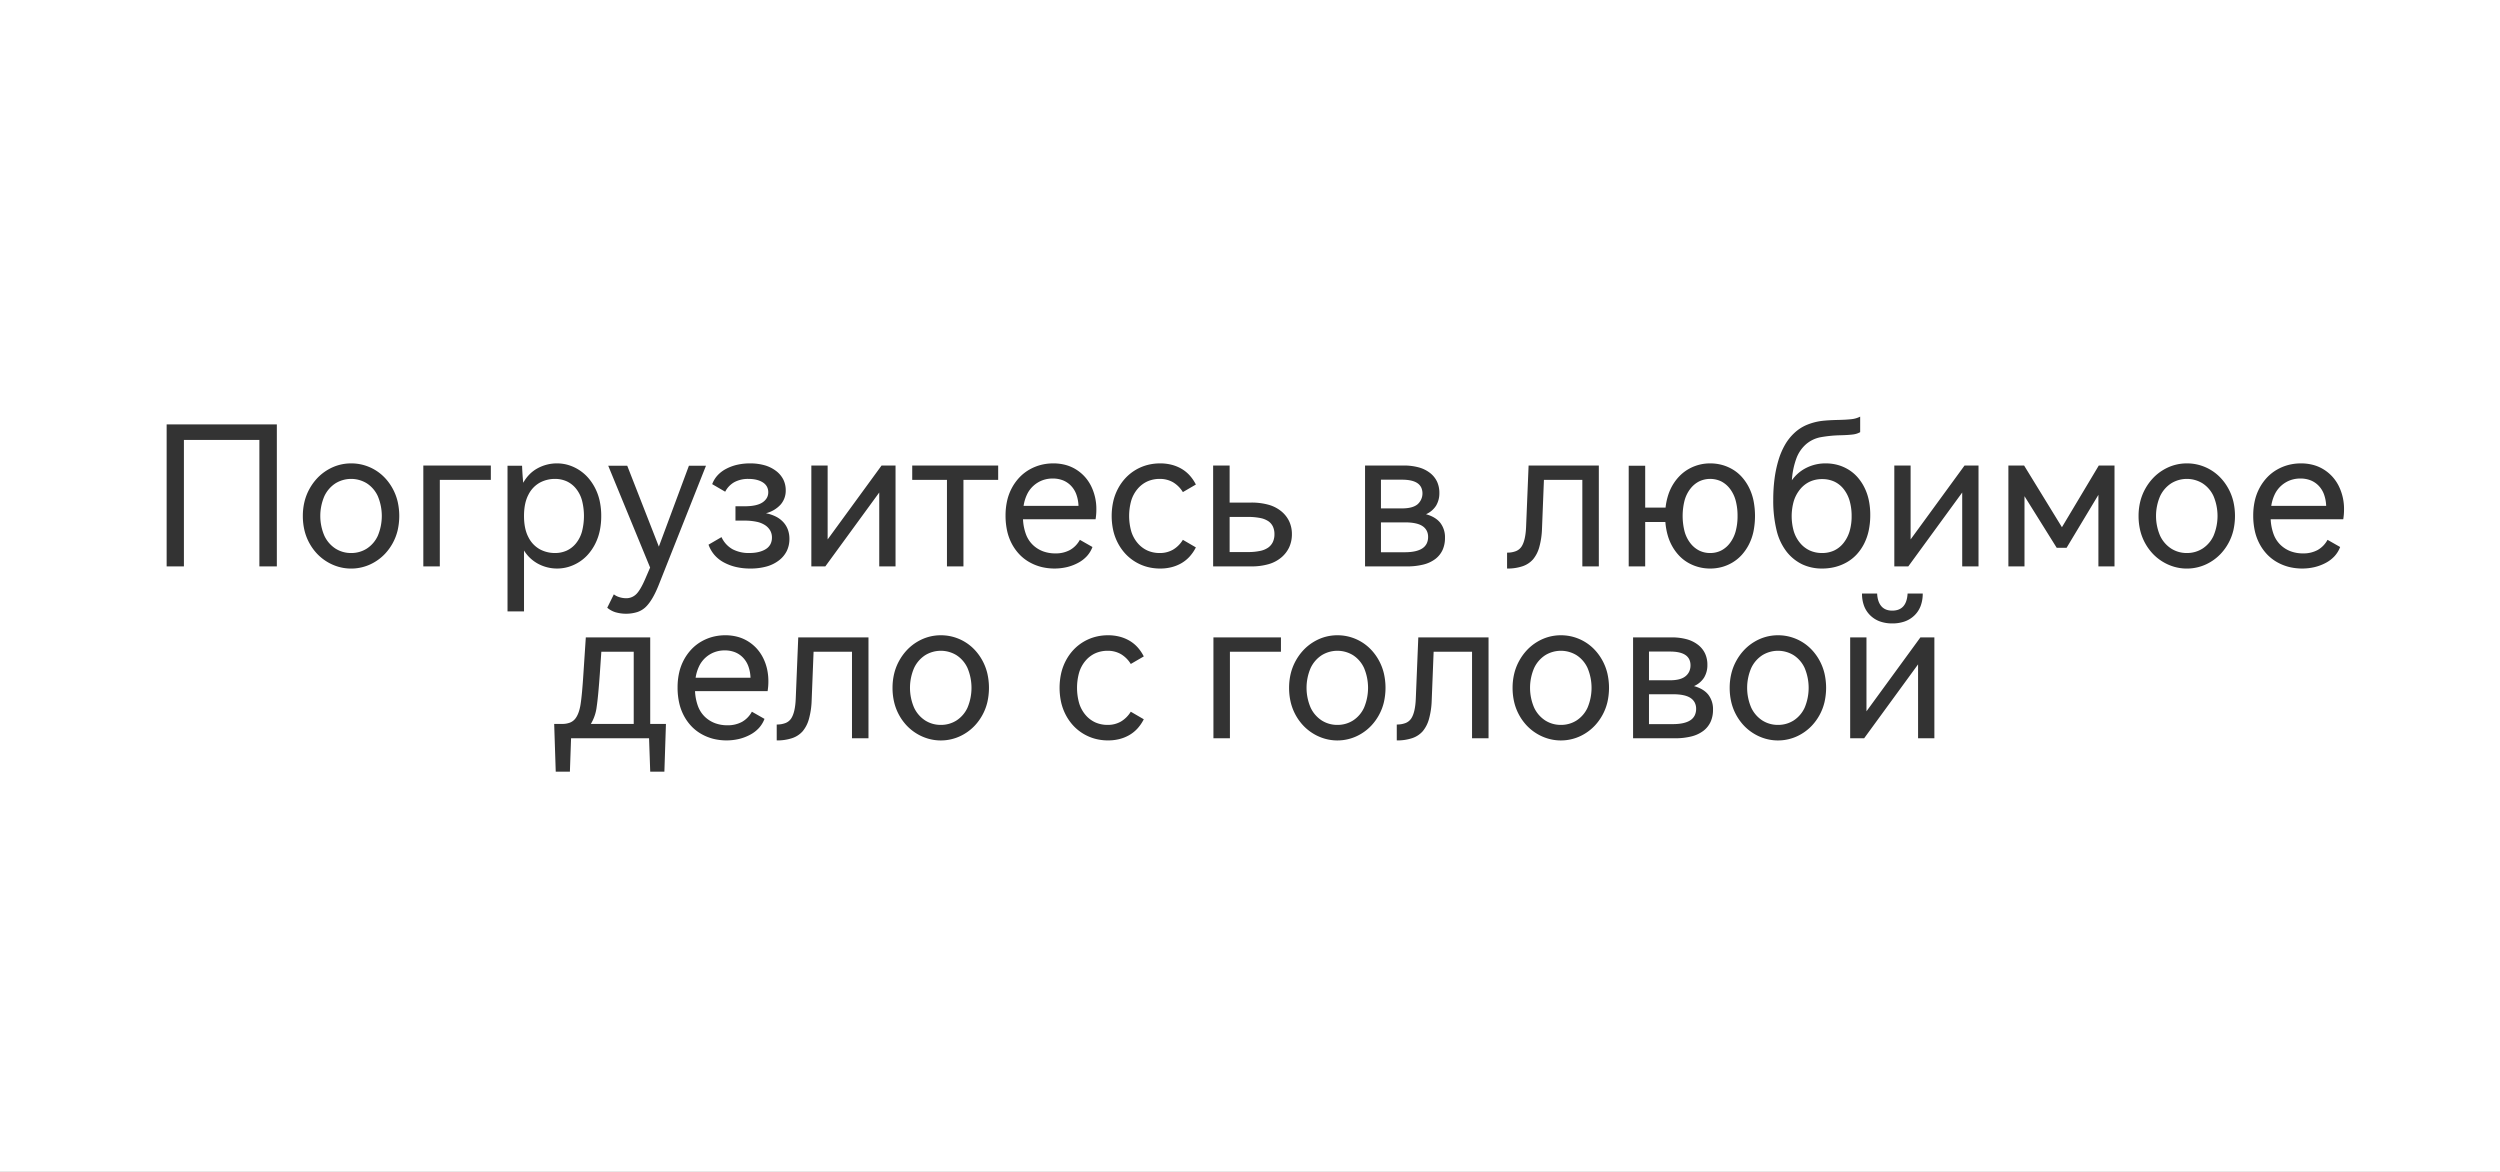 <svg xmlns="http://www.w3.org/2000/svg" width="1920" height="900.001" viewBox="0 0 1920 900.001">
  <rect x="0" y="0" width="1920" height="900.001" fill="#333333" stroke="none"/>
  <path id="减去_3" data-name="减去 3" d="M1920,900H0V0H1920V900ZM438.575,567h59.9l.895,25.628h10.877l1.192-36.654H499.367V489.52H449.9l-1.788,27.118c-.692,11.072-1.444,19.244-2.235,24.287s-2.245,8.853-4.321,11.324a9.61,9.61,0,0,1-4.023,2.794,16.462,16.462,0,0,1-5.811.931h-6.108l1.192,36.654h10.877L438.575,567ZM1365.5,487.881a35.162,35.162,0,0,0-9.5,1.285,35.693,35.693,0,0,0-8.828,3.856,36.812,36.812,0,0,0-7.655,6.165,40.635,40.635,0,0,0-5.979,8.214,39.843,39.843,0,0,0-3.855,9.834,46.165,46.165,0,0,0-1.285,11.026,47.362,47.362,0,0,0,1.267,11.119,39.749,39.749,0,0,0,9.741,17.973,36.694,36.694,0,0,0,7.692,6.146,36.267,36.267,0,0,0,8.884,3.855,35.116,35.116,0,0,0,27.844-3.855,36.7,36.7,0,0,0,7.636-6.146,39.915,39.915,0,0,0,5.923-8.158,39.476,39.476,0,0,0,3.8-9.815,49.521,49.521,0,0,0,0-22.257,40.037,40.037,0,0,0-3.8-9.871,39.509,39.509,0,0,0-5.923-8.195,35.52,35.52,0,0,0-25.963-11.175Zm-166.731,0a35.165,35.165,0,0,0-9.5,1.285,35.7,35.7,0,0,0-8.828,3.856,36.825,36.825,0,0,0-7.654,6.165,40.65,40.65,0,0,0-5.979,8.214,39.843,39.843,0,0,0-3.856,9.834,46.165,46.165,0,0,0-1.285,11.026,47.371,47.371,0,0,0,1.266,11.119,39.748,39.748,0,0,0,9.742,17.973,36.684,36.684,0,0,0,7.692,6.146,36.265,36.265,0,0,0,8.884,3.855A35.117,35.117,0,0,0,1217.1,563.5a36.7,36.7,0,0,0,7.636-6.146,39.915,39.915,0,0,0,5.922-8.158,39.47,39.47,0,0,0,3.8-9.815,49.54,49.54,0,0,0,0-22.257,40.067,40.067,0,0,0-3.8-9.871,39.5,39.5,0,0,0-5.922-8.195,35.521,35.521,0,0,0-25.964-11.175Zm-109.514,1.639L1087.32,536.9c-.3,6.822-1.474,11.835-3.5,14.9a9.315,9.315,0,0,1-4.3,3.465,17.8,17.8,0,0,1-6.8,1.155v12.217h.01a35.914,35.914,0,0,0,11.91-1.768,18.639,18.639,0,0,0,8.046-5.308,25.009,25.009,0,0,0,4.768-9.368,59.921,59.921,0,0,0,2.086-13.95l1.49-37.7h29.5V567H1143.2V489.52h-53.938Zm-62.134-1.639a35.156,35.156,0,0,0-9.5,1.285,35.68,35.68,0,0,0-8.828,3.856,36.809,36.809,0,0,0-7.654,6.165,40.641,40.641,0,0,0-5.979,8.214,39.806,39.806,0,0,0-3.855,9.834,46.146,46.146,0,0,0-1.285,11.026,47.355,47.355,0,0,0,1.266,11.119,39.743,39.743,0,0,0,9.741,17.973,36.7,36.7,0,0,0,7.692,6.146,36.276,36.276,0,0,0,8.885,3.855,35.12,35.12,0,0,0,27.845-3.855,36.707,36.707,0,0,0,7.636-6.146,39.915,39.915,0,0,0,5.922-8.158,39.476,39.476,0,0,0,3.8-9.815,49.521,49.521,0,0,0,0-22.257,40.037,40.037,0,0,0-3.8-9.871,39.5,39.5,0,0,0-5.922-8.195,35.522,35.522,0,0,0-25.964-11.175Zm-176.117,0a38.481,38.481,0,0,0-9.946,1.266,35.51,35.51,0,0,0-16.576,9.89,38.127,38.127,0,0,0-5.811,8.139,40.12,40.12,0,0,0-3.688,9.853,51.928,51.928,0,0,0,0,22.462,40.12,40.12,0,0,0,3.688,9.853,38.137,38.137,0,0,0,5.811,8.139,35.506,35.506,0,0,0,16.576,9.89,38.48,38.48,0,0,0,9.946,1.266,35.618,35.618,0,0,0,8.586-1.006,30,30,0,0,0,7.581-3.017,26.31,26.31,0,0,0,6.351-5.066,31.89,31.89,0,0,0,4.9-7.152l-9.983-5.811a22.193,22.193,0,0,1-7.636,7.6,20.074,20.074,0,0,1-10.1,2.533,23.021,23.021,0,0,1-9.461-1.9,21.587,21.587,0,0,1-7.525-5.7,25.281,25.281,0,0,1-4.917-9.015,43.621,43.621,0,0,1,0-23.69,25.276,25.276,0,0,1,4.917-9.015,21.578,21.578,0,0,1,7.525-5.7,23.021,23.021,0,0,1,9.461-1.9,20.074,20.074,0,0,1,10.1,2.533,22.19,22.19,0,0,1,7.636,7.6l9.983-5.81a31.892,31.892,0,0,0-4.9-7.152,26.309,26.309,0,0,0-6.351-5.066,29.988,29.988,0,0,0-7.581-3.017A35.618,35.618,0,0,0,851.007,487.881Zm-128.438,0a35.157,35.157,0,0,0-9.5,1.285,35.7,35.7,0,0,0-8.828,3.856,36.825,36.825,0,0,0-7.655,6.165,40.656,40.656,0,0,0-5.979,8.214,39.806,39.806,0,0,0-3.855,9.834,46.172,46.172,0,0,0-1.285,11.026,47.356,47.356,0,0,0,1.266,11.119,39.736,39.736,0,0,0,9.74,17.973,36.706,36.706,0,0,0,7.693,6.146,36.252,36.252,0,0,0,8.884,3.855A35.117,35.117,0,0,0,740.9,563.5a36.711,36.711,0,0,0,7.636-6.146,39.9,39.9,0,0,0,5.923-8.158,39.474,39.474,0,0,0,3.8-9.815,49.519,49.519,0,0,0,0-22.257,40.077,40.077,0,0,0-3.8-9.871,39.5,39.5,0,0,0-5.923-8.195,35.521,35.521,0,0,0-25.963-11.175ZM613.054,489.52,611.116,536.9c-.3,6.822-1.475,11.835-3.5,14.9a9.319,9.319,0,0,1-4.3,3.465,17.793,17.793,0,0,1-6.8,1.155v12.217h.01a35.912,35.912,0,0,0,11.91-1.768,18.645,18.645,0,0,0,8.046-5.308,25.007,25.007,0,0,0,4.768-9.368,59.9,59.9,0,0,0,2.086-13.95l1.49-37.7h29.5V567h12.665V489.52Zm-56.024-1.639a38.047,38.047,0,0,0-9.574,1.192,35.848,35.848,0,0,0-8.754,3.576A33.454,33.454,0,0,0,531.2,498.5a37.7,37.7,0,0,0-5.83,8.008,38.874,38.874,0,0,0-3.743,9.909,51.1,51.1,0,0,0-1.248,11.547,53.923,53.923,0,0,0,1.248,11.9,39.207,39.207,0,0,0,3.743,10.076A36.728,36.728,0,0,0,531.252,558a33.276,33.276,0,0,0,7.674,5.867,37.2,37.2,0,0,0,9.033,3.576,42.359,42.359,0,0,0,19.482.112,36.156,36.156,0,0,0,8.586-3.241,25.093,25.093,0,0,0,6.835-5.215,21.8,21.8,0,0,0,4.265-7l-9.685-5.512a19.656,19.656,0,0,1-7.6,7.823,22.767,22.767,0,0,1-11.174,2.607,27.092,27.092,0,0,1-9.536-1.62,22.975,22.975,0,0,1-7.748-4.861,21.945,21.945,0,0,1-5.326-8.176,38.341,38.341,0,0,1-2.272-11.566h55.726a44.8,44.8,0,0,0,.6-7.6,42.844,42.844,0,0,0-1.006-9.387,37.3,37.3,0,0,0-3.017-8.493,32.061,32.061,0,0,0-4.9-7.208,31.364,31.364,0,0,0-6.649-5.532,30.053,30.053,0,0,0-8.139-3.52A36.225,36.225,0,0,0,557.03,487.881Zm916.051,22.35V567H1485.6V489.52H1474.87l-41.422,56.769V489.52h-12.516V567h10.728l41.419-56.767ZM1254.2,489.52V567h32.035a51.2,51.2,0,0,0,12.8-1.434,25.207,25.207,0,0,0,9.182-4.3,18.379,18.379,0,0,0,5.531-6.91,22.182,22.182,0,0,0,1.844-9.257,18.052,18.052,0,0,0-3.65-11.621c-2.422-3.015-6.107-5.221-10.952-6.556a17.528,17.528,0,0,0,7.711-6.482,18.36,18.36,0,0,0,2.57-9.909,20.22,20.22,0,0,0-1.807-8.679,18.46,18.46,0,0,0-5.42-6.668,24.766,24.766,0,0,0-8.66-4.246,42.975,42.975,0,0,0-11.529-1.415Zm-322.287,0V567h12.665V500.546h39.187V489.52Zm498.108-33.674a26.8,26.8,0,0,0,1.583,9.48,19.955,19.955,0,0,0,4.749,7.283,20.653,20.653,0,0,0,7.394,4.637,27.7,27.7,0,0,0,9.517,1.546,28.259,28.259,0,0,0,9.63-1.546,20.592,20.592,0,0,0,7.43-4.637,19.95,19.95,0,0,0,4.749-7.283,26.793,26.793,0,0,0,1.583-9.48h-11.622c-.247,4.35-1.363,7.659-3.315,9.833s-4.8,3.278-8.456,3.278-6.49-1.153-8.419-3.426-3.005-5.532-3.2-9.685Zm-958.592.609-5.066,10.282a17.935,17.935,0,0,0,6.295,3.464,29.421,29.421,0,0,0,16.763-.13,17.29,17.29,0,0,0,6.444-3.856c3.56-3.412,6.969-9.2,10.132-17.209L542.2,357.669H529.092L506,419.8,481.71,357.669h-14.6l32.184,78.225-3.725,8.642c-2.472,5.734-4.8,9.695-6.928,11.771a10.819,10.819,0,0,1-7.823,3.129,17.17,17.17,0,0,1-5.141-.819,12.673,12.673,0,0,1-4.246-2.161Zm-81.651-98.787v111.9h12.665V422.782a28.542,28.542,0,0,0,11.1,10.355,30.879,30.879,0,0,0,22.778,2.309,33.068,33.068,0,0,0,8.065-3.575A31.9,31.9,0,0,0,451.445,426a38.545,38.545,0,0,0,5.532-8.065,40.511,40.511,0,0,0,3.576-10,54.561,54.561,0,0,0,1.192-11.678,53.676,53.676,0,0,0-1.192-11.566,40.6,40.6,0,0,0-3.576-9.965,38.984,38.984,0,0,0-5.532-8.083,32.944,32.944,0,0,0-15.124-9.555,30.537,30.537,0,0,0-8.549-1.211,30.989,30.989,0,0,0-14.826,3.725,26.416,26.416,0,0,0-6.239,4.656,30.085,30.085,0,0,0-4.862,6.519c-.4-3.767-.7-8.178-.894-13.112H389.778Zm1377.355-1.788a38.037,38.037,0,0,0-9.573,1.192,35.851,35.851,0,0,0-8.754,3.576,33.436,33.436,0,0,0-7.506,5.848,37.7,37.7,0,0,0-5.83,8.009,38.864,38.864,0,0,0-3.743,9.908,51.105,51.105,0,0,0-1.248,11.548,53.921,53.921,0,0,0,1.248,11.9,39.218,39.218,0,0,0,3.743,10.076,36.73,36.73,0,0,0,5.886,8.065,33.274,33.274,0,0,0,7.673,5.867,37.216,37.216,0,0,0,9.033,3.575,42.358,42.358,0,0,0,19.482.112,36.15,36.15,0,0,0,8.586-3.241,25.082,25.082,0,0,0,6.836-5.215,21.812,21.812,0,0,0,4.265-7l-9.685-5.513a19.649,19.649,0,0,1-7.6,7.823,22.772,22.772,0,0,1-11.176,2.607,27.089,27.089,0,0,1-9.535-1.62,22.972,22.972,0,0,1-7.748-4.862,21.96,21.96,0,0,1-5.327-8.176,38.34,38.34,0,0,1-2.272-11.566h55.726a44.672,44.672,0,0,0,.6-7.6,39.6,39.6,0,0,0-4.023-17.88,32.077,32.077,0,0,0-4.9-7.208,31.376,31.376,0,0,0-6.649-5.532,30.068,30.068,0,0,0-8.139-3.52A36.231,36.231,0,0,0,1767.133,355.881Zm-87.612,0a35.168,35.168,0,0,0-9.5,1.285,35.705,35.705,0,0,0-8.828,3.855,36.837,36.837,0,0,0-7.655,6.165,40.628,40.628,0,0,0-5.979,8.214,39.808,39.808,0,0,0-3.856,9.834,46.153,46.153,0,0,0-1.285,11.026,47.365,47.365,0,0,0,1.266,11.119,39.756,39.756,0,0,0,9.741,17.973,36.738,36.738,0,0,0,7.692,6.147,36.27,36.27,0,0,0,8.884,3.855,35.121,35.121,0,0,0,27.845-3.855,36.734,36.734,0,0,0,7.636-6.147,39.907,39.907,0,0,0,5.922-8.158,39.453,39.453,0,0,0,3.8-9.815,49.533,49.533,0,0,0,0-22.256,40.034,40.034,0,0,0-3.8-9.871,39.5,39.5,0,0,0-5.922-8.2,35.521,35.521,0,0,0-25.964-11.175Zm-250.915-35.909h0a18.841,18.841,0,0,1-6.556,1.938c-2.477.3-5.886.5-10.132.6-5.042.1-9.328.349-12.739.745a45.1,45.1,0,0,0-10.8,2.756,31.9,31.9,0,0,0-10.43,6.631,38.471,38.471,0,0,0-7.04,8.9,55.438,55.438,0,0,0-5.029,11.808,89.819,89.819,0,0,0-3.017,14.23,123.867,123.867,0,0,0-1.006,16.166,95.8,95.8,0,0,0,2.589,23.654,43.03,43.03,0,0,0,7.767,16.427,34.131,34.131,0,0,0,11.976,9.61,35.422,35.422,0,0,0,15.217,3.2,40.528,40.528,0,0,0,9.927-1.192,36.056,36.056,0,0,0,8.922-3.575,31.965,31.965,0,0,0,7.524-5.9,36.377,36.377,0,0,0,5.736-8.176,41.068,41.068,0,0,0,3.632-10.226,56.95,56.95,0,0,0,1.211-12.05,54.832,54.832,0,0,0-1.155-11.529,40.227,40.227,0,0,0-3.464-9.852,36.581,36.581,0,0,0-5.4-7.916,30.479,30.479,0,0,0-6.966-5.717,32.424,32.424,0,0,0-8.158-3.465,34.5,34.5,0,0,0-8.977-1.155,32.6,32.6,0,0,0-15.123,3.5,29.959,29.959,0,0,0-10.952,9.462,59.128,59.128,0,0,1,3.39-16.614,26.83,26.83,0,0,1,7.19-10.8,23.952,23.952,0,0,1,11.174-5.587,96.7,96.7,0,0,1,15.645-1.564c3.961-.1,7.119-.3,9.387-.6a14.725,14.725,0,0,0,5.662-1.788v-11.92Zm-149.6,80.907a51.677,51.677,0,0,0,1.881,10.523,38.908,38.908,0,0,0,3.855,8.921,35.653,35.653,0,0,0,5.513,7.115,30.552,30.552,0,0,0,6.854,5.1,33.727,33.727,0,0,0,16.315,4.1,34.2,34.2,0,0,0,9-1.173,32.683,32.683,0,0,0,8.213-3.52,31.194,31.194,0,0,0,7.041-5.792,37.372,37.372,0,0,0,5.476-7.99,40.207,40.207,0,0,0,3.52-10.02,60.839,60.839,0,0,0,0-23.784,40.811,40.811,0,0,0-3.52-10.076,37.027,37.027,0,0,0-5.476-8.027,30.373,30.373,0,0,0-7.041-5.755,32.975,32.975,0,0,0-8.213-3.465,34.712,34.712,0,0,0-9-1.155,33.258,33.258,0,0,0-15.868,3.949,31.448,31.448,0,0,0-6.761,4.879,35.977,35.977,0,0,0-5.532,6.742,37.58,37.58,0,0,0-3.985,8.437,48.835,48.835,0,0,0-2.123,9.965h-15.646V357.669h-12.664V435h12.664V400.879h15.5ZM1173.964,357.52l-1.937,47.382c-.3,6.821-1.474,11.835-3.5,14.9a9.32,9.32,0,0,1-4.3,3.464,17.8,17.8,0,0,1-6.8,1.155v12.217h.01a35.92,35.92,0,0,0,11.91-1.768,18.648,18.648,0,0,0,8.046-5.308,25.022,25.022,0,0,0,4.768-9.369,59.941,59.941,0,0,0,2.086-13.95l1.489-37.7h29.5V435H1227.9V357.52Zm-282.951-1.639a38.477,38.477,0,0,0-9.945,1.267,35.505,35.505,0,0,0-16.576,9.89,38.133,38.133,0,0,0-5.811,8.139,40.107,40.107,0,0,0-3.688,9.853,51.937,51.937,0,0,0,0,22.462,40.107,40.107,0,0,0,3.688,9.853,38.132,38.132,0,0,0,5.811,8.139,35.5,35.5,0,0,0,16.576,9.89,38.479,38.479,0,0,0,9.945,1.266,35.619,35.619,0,0,0,8.586-1.006,29.974,29.974,0,0,0,7.58-3.017,26.308,26.308,0,0,0,6.351-5.066,31.884,31.884,0,0,0,4.9-7.152l-9.984-5.811a22.183,22.183,0,0,1-7.636,7.6,20.071,20.071,0,0,1-10.095,2.533,23.02,23.02,0,0,1-9.462-1.9,21.578,21.578,0,0,1-7.524-5.7,25.272,25.272,0,0,1-4.916-9.015,43.624,43.624,0,0,1,0-23.691,25.275,25.275,0,0,1,4.916-9.015,21.578,21.578,0,0,1,7.524-5.7,23.02,23.02,0,0,1,9.462-1.9,20.071,20.071,0,0,1,10.095,2.533,22.183,22.183,0,0,1,7.636,7.6l9.984-5.811a31.9,31.9,0,0,0-4.9-7.152,26.3,26.3,0,0,0-6.351-5.066,29.969,29.969,0,0,0-7.58-3.017A35.62,35.62,0,0,0,891.013,355.881Zm-82.1,0a38.045,38.045,0,0,0-9.573,1.192,35.853,35.853,0,0,0-8.753,3.576,33.43,33.43,0,0,0-7.506,5.848,37.676,37.676,0,0,0-5.829,8.009,38.836,38.836,0,0,0-3.744,9.908,51.117,51.117,0,0,0-1.248,11.548,53.935,53.935,0,0,0,1.248,11.9,39.177,39.177,0,0,0,3.744,10.076A36.721,36.721,0,0,0,783.137,426a33.277,33.277,0,0,0,7.674,5.867,37.216,37.216,0,0,0,9.034,3.575,42.356,42.356,0,0,0,19.481.112,36.146,36.146,0,0,0,8.586-3.241,25.075,25.075,0,0,0,6.835-5.215,21.814,21.814,0,0,0,4.265-7l-9.686-5.513a19.651,19.651,0,0,1-7.6,7.823,22.768,22.768,0,0,1-11.175,2.607,27.089,27.089,0,0,1-9.535-1.62,22.969,22.969,0,0,1-7.748-4.862,21.948,21.948,0,0,1-5.327-8.176,38.345,38.345,0,0,1-2.272-11.566H841.4a44.654,44.654,0,0,0,.6-7.6,39.6,39.6,0,0,0-4.023-17.88,32.062,32.062,0,0,0-4.9-7.208,31.372,31.372,0,0,0-6.649-5.532,30.08,30.08,0,0,0-8.139-3.52A36.227,36.227,0,0,0,808.914,355.881ZM554.124,412.5h0l-9.983,5.811a24.983,24.983,0,0,0,4.619,7.972,25.564,25.564,0,0,0,7.3,5.736,37.725,37.725,0,0,0,9.35,3.464,48.251,48.251,0,0,0,10.766,1.155,46.113,46.113,0,0,0,12.516-1.564,27.756,27.756,0,0,0,9.536-4.694,20.707,20.707,0,0,0,6.034-7.264,21.02,21.02,0,0,0,2.012-9.276,20.449,20.449,0,0,0-1.155-6.984,17.521,17.521,0,0,0-3.464-5.755,19.72,19.72,0,0,0-5.662-4.3,29.881,29.881,0,0,0-7.748-2.627,22.81,22.81,0,0,0,11.249-6.63,16.2,16.2,0,0,0,3.948-10.951,18.449,18.449,0,0,0-1.881-8.363,19.215,19.215,0,0,0-5.643-6.612,26.362,26.362,0,0,0-8.735-4.3,40.427,40.427,0,0,0-11.156-1.434,44.251,44.251,0,0,0-9.8,1.043,34.781,34.781,0,0,0-8.529,3.129,24.183,24.183,0,0,0-6.631,5.029,20.671,20.671,0,0,0-4.1,6.743l9.983,5.81a17.6,17.6,0,0,1,7.077-7.375,22.219,22.219,0,0,1,10.8-2.458c4.548,0,8.258.9,11.027,2.682a9.083,9.083,0,0,1,3.129,3.24,8.95,8.95,0,0,1,1.043,4.358,8.642,8.642,0,0,1-1.1,4.321,10.42,10.42,0,0,1-3.3,3.427c-2.917,1.977-7.5,2.98-13.634,2.98h-7.152v11.026h6.854a44,44,0,0,1,9.443.894,18.578,18.578,0,0,1,6.575,2.682,12.3,12.3,0,0,1,3.855,4.134,10.8,10.8,0,0,1,1.285,5.253,10.968,10.968,0,0,1-1.192,5.214,9.906,9.906,0,0,1-3.576,3.725c-3.164,1.977-7.425,2.98-12.665,2.98a26.66,26.66,0,0,1-12.814-2.905,20.366,20.366,0,0,1-8.493-9.313Zm-284.441-56.62a35.162,35.162,0,0,0-9.5,1.285,35.7,35.7,0,0,0-8.829,3.855,36.837,36.837,0,0,0-7.655,6.165,40.647,40.647,0,0,0-5.978,8.214,39.821,39.821,0,0,0-3.856,9.834,46.138,46.138,0,0,0-1.285,11.026,47.369,47.369,0,0,0,1.267,11.119,39.741,39.741,0,0,0,9.741,17.973,36.715,36.715,0,0,0,7.692,6.147,36.241,36.241,0,0,0,8.884,3.855A35.121,35.121,0,0,0,288.01,431.5a36.743,36.743,0,0,0,7.636-6.147,39.9,39.9,0,0,0,5.923-8.158,39.472,39.472,0,0,0,3.8-9.815,49.517,49.517,0,0,0,0-22.256,40.061,40.061,0,0,0-3.8-9.871,39.488,39.488,0,0,0-5.923-8.2,35.523,35.523,0,0,0-25.963-11.175Zm1341.894,24.138V435h12.367V357.52h-12.069l-28.31,47.382L1554.51,357.52h-12.069V435h12.368V381.062l24.734,39.634h7.6l24.434-40.674Zm-104.6-1.788V435H1519.5V357.52h-10.728l-41.423,56.769V357.52h-12.515V435h10.727l41.421-56.766ZM1048.357,357.52V435h32.035a51.21,51.21,0,0,0,12.8-1.434,25.2,25.2,0,0,0,9.182-4.3,18.375,18.375,0,0,0,5.531-6.91,22.172,22.172,0,0,0,1.844-9.256,18.055,18.055,0,0,0-3.651-11.622c-2.422-3.015-6.107-5.221-10.952-6.556a17.522,17.522,0,0,0,7.711-6.481,18.356,18.356,0,0,0,2.571-9.908,20.222,20.222,0,0,0-1.807-8.679,18.461,18.461,0,0,0-5.42-6.668,24.769,24.769,0,0,0-8.661-4.247,42.965,42.965,0,0,0-11.529-1.416Zm-116.667,0h0V435h29.2a47.266,47.266,0,0,0,13.41-1.732,26.515,26.515,0,0,0,9.834-5.2,22.9,22.9,0,0,0,6.035-7.916,23.854,23.854,0,0,0,2.012-9.89,23.159,23.159,0,0,0-2.012-9.741,22.412,22.412,0,0,0-6.035-7.767,26.711,26.711,0,0,0-9.834-5.084,48.252,48.252,0,0,0-13.41-1.695H944.355V357.52H931.69Zm-231.1,0v11.027h26.672V435h12.665V368.546H766.6V357.52H700.591Zm-25.33,20.712V435h12.516V357.52H677.049l-41.422,56.769V357.52H623.111V435H633.84l41.42-56.766ZM325.111,357.52V435h12.666V368.546h39.187V357.52ZM141.245,337.851h57.961V435h13.41V325.932H127.984V435h13.261V337.852ZM1365.5,556.719a22.042,22.042,0,0,1-12.069-3.427,23.742,23.742,0,0,1-8.493-9.834,38.481,38.481,0,0,1,0-30.4,23.74,23.74,0,0,1,8.493-9.834,22.965,22.965,0,0,1,24.138,0,23.248,23.248,0,0,1,8.419,9.834,39.337,39.337,0,0,1,0,30.4,23.246,23.246,0,0,1-8.419,9.834A22.045,22.045,0,0,1,1365.5,556.719Zm-166.731,0a22.046,22.046,0,0,1-12.068-3.427,23.743,23.743,0,0,1-8.493-9.834,38.473,38.473,0,0,1,0-30.4,23.74,23.74,0,0,1,8.493-9.834,22.965,22.965,0,0,1,24.138,0,23.235,23.235,0,0,1,8.418,9.834,39.333,39.333,0,0,1,0,30.4,23.237,23.237,0,0,1-8.418,9.834A22.045,22.045,0,0,1,1198.772,556.719Zm-171.648,0a22.046,22.046,0,0,1-12.069-3.427,23.747,23.747,0,0,1-8.493-9.834,38.47,38.47,0,0,1,0-30.4,23.741,23.741,0,0,1,8.493-9.834,22.965,22.965,0,0,1,24.138,0,23.239,23.239,0,0,1,8.419,9.834,39.337,39.337,0,0,1,0,30.4,23.241,23.241,0,0,1-8.419,9.834A22.045,22.045,0,0,1,1027.124,556.719Zm-304.555,0a22.042,22.042,0,0,1-12.069-3.427,23.742,23.742,0,0,1-8.493-9.834,38.479,38.479,0,0,1,0-30.4,23.741,23.741,0,0,1,8.493-9.834,22.965,22.965,0,0,1,24.138,0,23.25,23.25,0,0,1,8.419,9.834,39.339,39.339,0,0,1,0,30.4,23.249,23.249,0,0,1-8.419,9.834A22.045,22.045,0,0,1,722.569,556.719Zm562.177-.6h-18.327V533.177h18.327c6.229,0,10.816.977,13.633,2.905a9.584,9.584,0,0,1,3.186,3.52,10.3,10.3,0,0,1,1.062,4.75,11.307,11.307,0,0,1-1.118,5.15,9.576,9.576,0,0,1-3.353,3.678C1295.189,555.133,1290.678,556.123,1284.746,556.123ZM486.7,555.975H453.773a33.021,33.021,0,0,0,4.47-13.112c.791-5.337,1.593-13.709,2.384-24.883l1.193-17.433H486.7v55.428Zm795.959-33.526h-16.24V500.4h16.24c5.191,0,9.139.89,11.733,2.645a8.53,8.53,0,0,1,2.934,3.306,10.4,10.4,0,0,1,.978,4.628,11.25,11.25,0,0,1-.95,4.693,10.2,10.2,0,0,1-2.849,3.65C1291.983,521.4,1288,522.449,1282.66,522.449ZM576.4,520.512H534.233a31.26,31.26,0,0,1,2.775-9.052,21.208,21.208,0,0,1,5.047-6.594,21.77,21.77,0,0,1,6.724-4.023,22.449,22.449,0,0,1,7.8-1.341,21.3,21.3,0,0,1,7.823,1.378,17.558,17.558,0,0,1,6.183,4.135,18.959,18.959,0,0,1,4.135,6.631,29,29,0,0,1,1.676,8.865h0Zm1103.121-95.793a22.039,22.039,0,0,1-12.069-3.427,23.735,23.735,0,0,1-8.493-9.834,38.473,38.473,0,0,1,0-30.4,23.728,23.728,0,0,1,8.493-9.834,22.964,22.964,0,0,1,24.138,0,23.226,23.226,0,0,1,8.419,9.834,39.334,39.334,0,0,1,0,30.4,23.227,23.227,0,0,1-8.419,9.834A22.034,22.034,0,0,1,1679.521,424.719Zm-280.12,0a22.7,22.7,0,0,1-9.443-1.918,21.307,21.307,0,0,1-7.469-5.755,25.805,25.805,0,0,1-4.861-9,42.359,42.359,0,0,1,0-23.207,26.594,26.594,0,0,1,4.861-9.07,21.361,21.361,0,0,1,7.469-5.867,22.328,22.328,0,0,1,9.443-1.956,22.067,22.067,0,0,1,9.35,1.918,19.882,19.882,0,0,1,7.189,5.755,26.3,26.3,0,0,1,4.581,9.034,41.867,41.867,0,0,1,1.527,11.752,40.243,40.243,0,0,1-1.546,11.548,26.653,26.653,0,0,1-4.637,9.015,20.285,20.285,0,0,1-7.208,5.811A21.573,21.573,0,0,1,1399.4,424.719Zm-85.973,0a18.794,18.794,0,0,1-8.418-1.881,20.066,20.066,0,0,1-6.779-5.644,25.689,25.689,0,0,1-4.47-9,48.573,48.573,0,0,1,0-23.877,25.7,25.7,0,0,1,4.47-9,20.062,20.062,0,0,1,6.779-5.643,19.736,19.736,0,0,1,16.819,0,19.774,19.774,0,0,1,6.723,5.643,25.832,25.832,0,0,1,4.414,9,44.385,44.385,0,0,1,1.472,11.938,43.869,43.869,0,0,1-1.472,11.846,26.25,26.25,0,0,1-4.414,9.015,19.818,19.818,0,0,1-6.723,5.7A18.528,18.528,0,0,1,1313.428,424.719Zm-887.3,0a24.334,24.334,0,0,1-11.473-2.831,21.554,21.554,0,0,1-8.791-9.238c-2.274-4.252-3.426-9.766-3.426-16.39s1.153-12.138,3.426-16.39a21.558,21.558,0,0,1,8.791-9.239,24.337,24.337,0,0,1,11.473-2.83,21.745,21.745,0,0,1,9.126,1.862,19.961,19.961,0,0,1,7.115,5.588,25.055,25.055,0,0,1,4.581,8.977,48.161,48.161,0,0,1,0,24.064,25.055,25.055,0,0,1-4.581,8.977,19.961,19.961,0,0,1-7.115,5.588A21.745,21.745,0,0,1,426.133,424.719Zm-156.45,0a22.036,22.036,0,0,1-12.069-3.427,23.736,23.736,0,0,1-8.493-9.834,38.472,38.472,0,0,1,0-30.4,23.734,23.734,0,0,1,8.493-9.834,22.965,22.965,0,0,1,24.138,0,23.24,23.24,0,0,1,8.419,9.834,39.341,39.341,0,0,1,0,30.4,23.243,23.243,0,0,1-8.419,9.834A22.04,22.04,0,0,1,269.683,424.719Zm809.219-.6h-18.327V401.177H1078.9c6.23,0,10.817.978,13.634,2.906a9.578,9.578,0,0,1,3.185,3.52,10.293,10.293,0,0,1,1.062,4.749,11.308,11.308,0,0,1-1.117,5.15,9.582,9.582,0,0,1-3.353,3.679C1089.346,423.133,1084.834,424.123,1078.9,424.123Zm-120.541-.149H944.355V397.005h14.006a47.167,47.167,0,0,1,9.443.82,17.072,17.072,0,0,1,6.277,2.458,10.406,10.406,0,0,1,3.52,4.135,13.677,13.677,0,0,1,1.174,5.848,14.058,14.058,0,0,1-1.174,5.9,11.147,11.147,0,0,1-3.52,4.3A16.472,16.472,0,0,1,967.8,423.1,44.245,44.245,0,0,1,958.361,423.974Zm118.455-33.525h-16.24V368.4h16.24c5.191,0,9.139.89,11.734,2.645a8.528,8.528,0,0,1,2.934,3.306,11.186,11.186,0,0,1-2.822,12.973C1086.14,389.4,1082.154,390.449,1076.816,390.449Zm709.687-1.937h-42.166a31.247,31.247,0,0,1,2.775-9.052,21.191,21.191,0,0,1,5.048-6.593,21.758,21.758,0,0,1,6.723-4.023,22.458,22.458,0,0,1,7.8-1.341,21.3,21.3,0,0,1,7.823,1.378,17.569,17.569,0,0,1,6.184,4.134,18.968,18.968,0,0,1,4.134,6.631,29.01,29.01,0,0,1,1.676,8.865Zm-958.218,0H786.117a31.254,31.254,0,0,1,2.775-9.052,21.2,21.2,0,0,1,5.048-6.593,21.754,21.754,0,0,1,6.724-4.023,22.457,22.457,0,0,1,7.8-1.341,21.3,21.3,0,0,1,7.823,1.378,17.556,17.556,0,0,1,6.183,4.134,18.969,18.969,0,0,1,4.135,6.631,29.023,29.023,0,0,1,1.676,8.865h0Z" transform="translate(0)" fill="#fff"/>
</svg>

